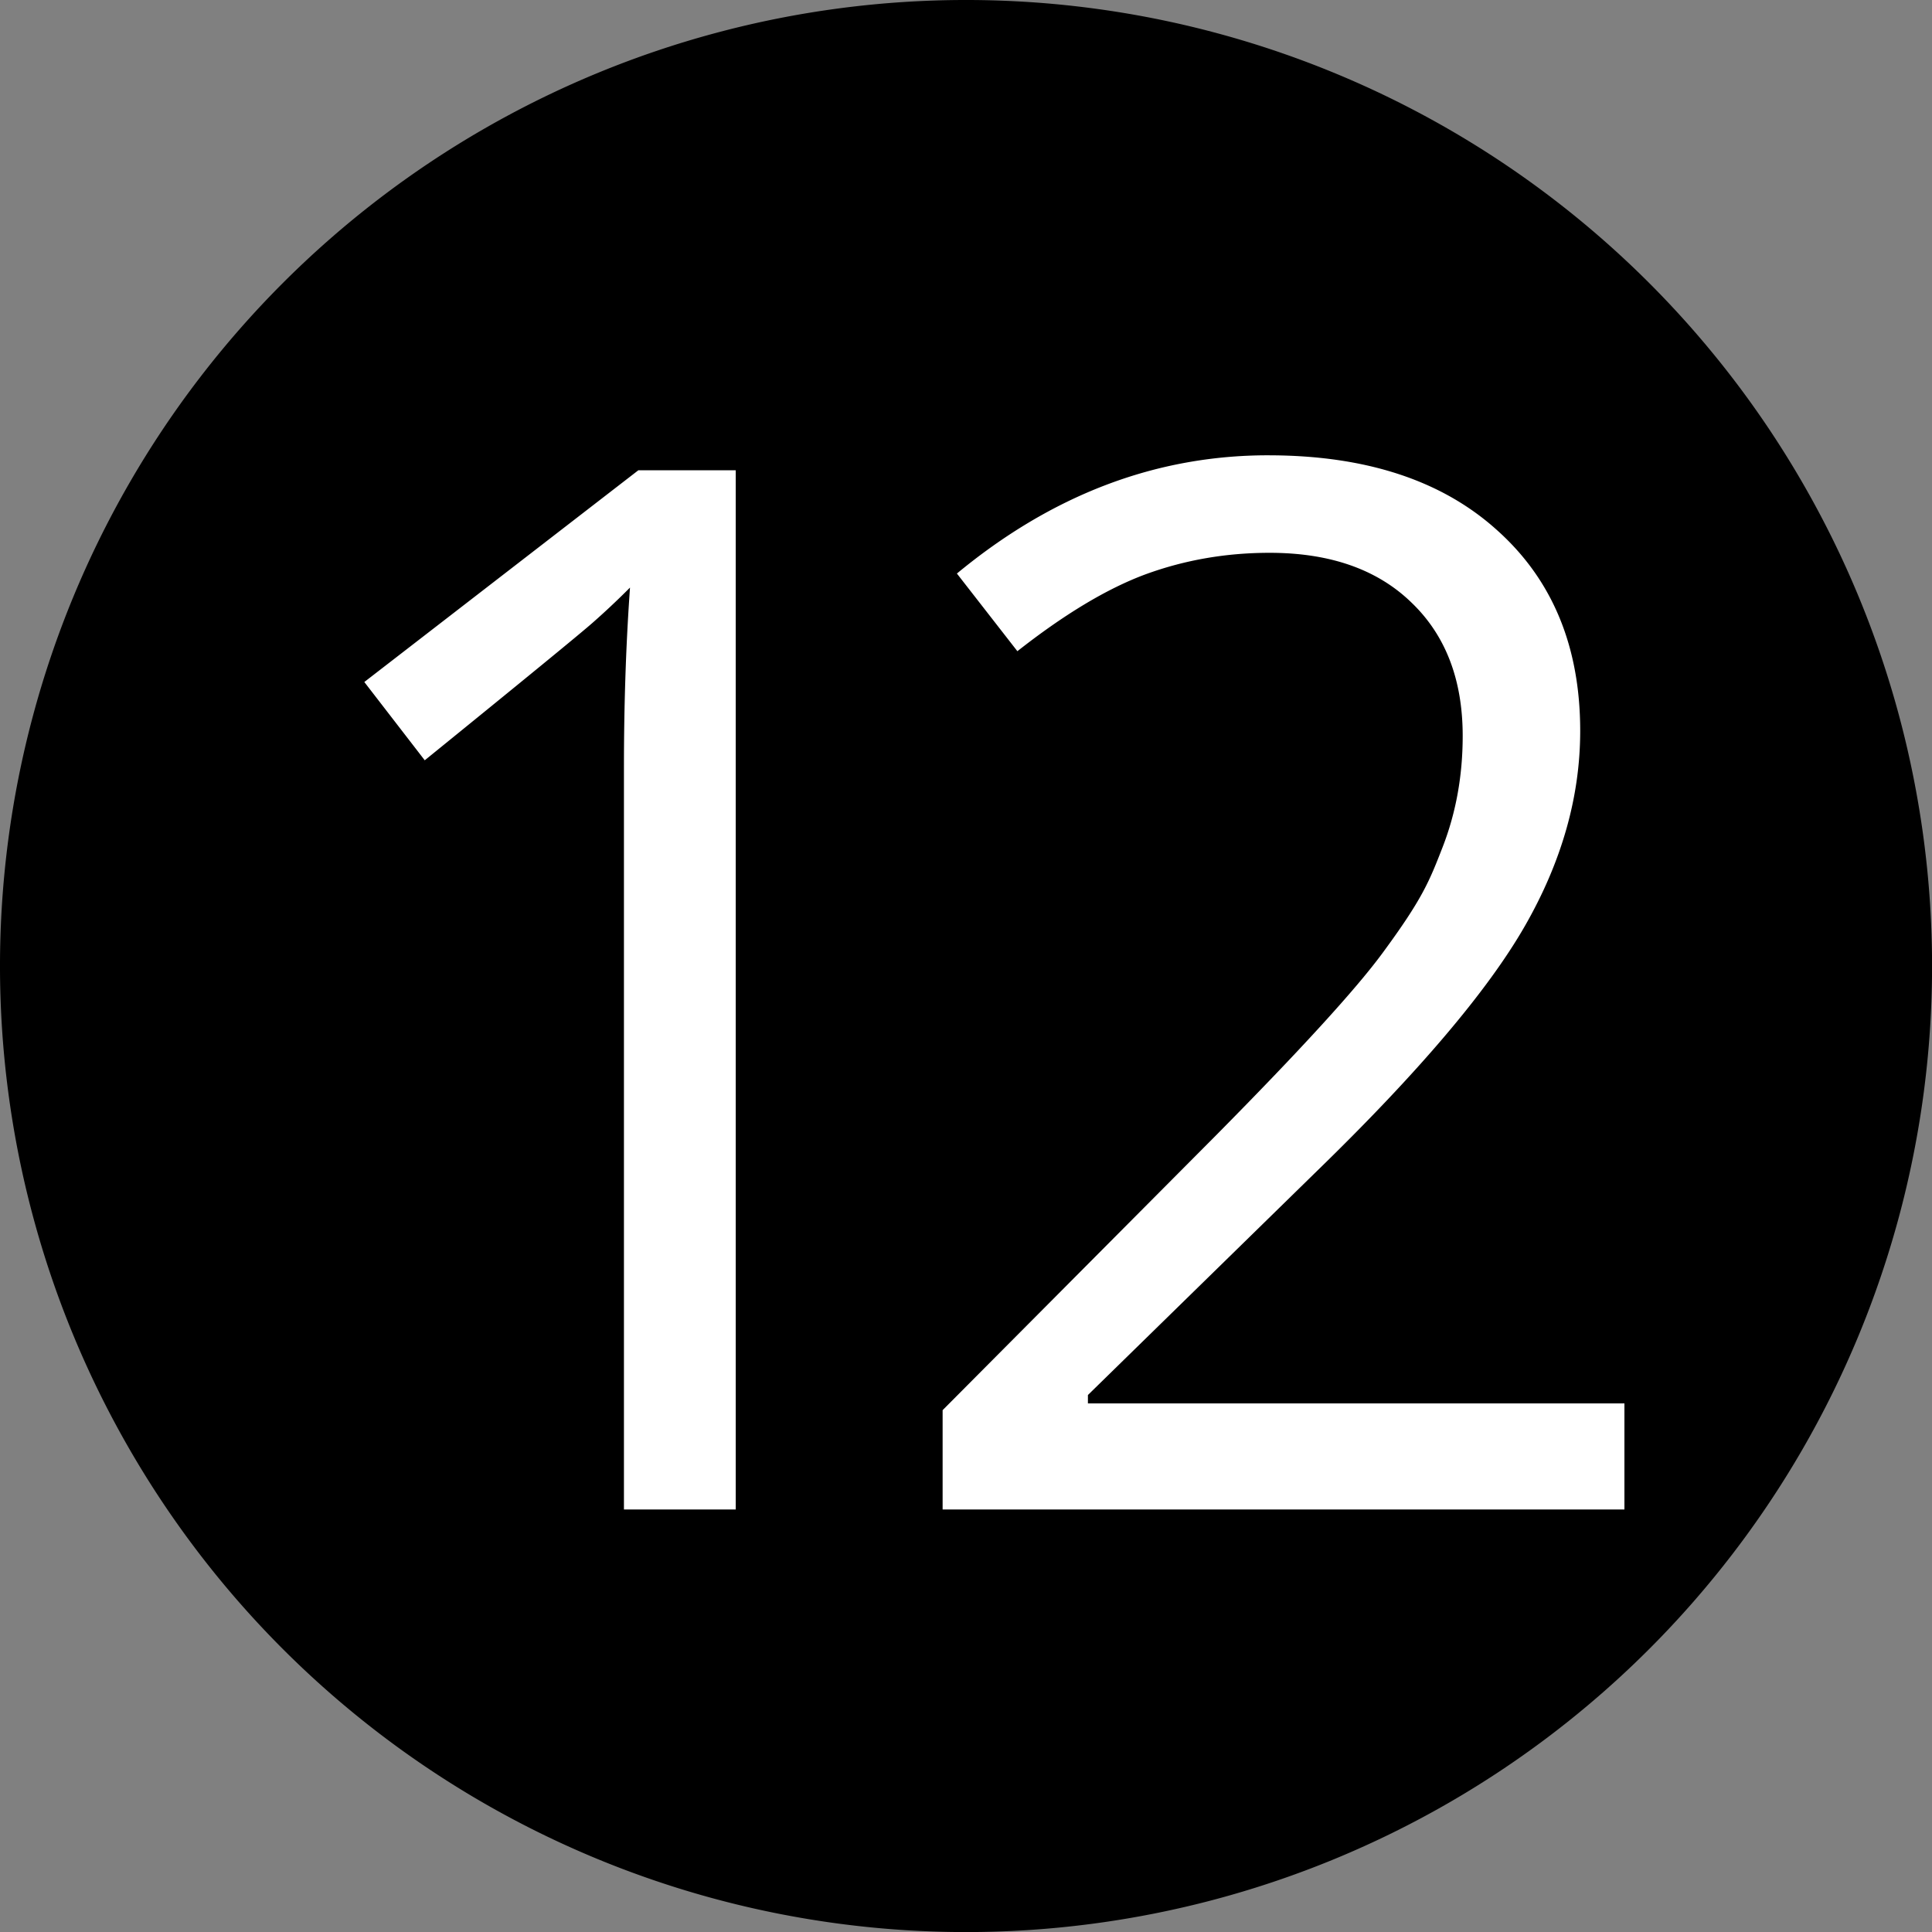 <svg width="509.556" height="509.556" viewBox="0 0 134.82 134.82" xmlns="http://www.w3.org/2000/svg"><rect x="0" y="0" width="134.82" height="134.82" fill="#808080" stroke="none"/><circle cx="67.46" cy="67.814" r="64.077" fill="#fff"/><path d="M67.412.132a67.28 67.28 0 0 0-67.28 67.28 67.28 67.28 0 0 0 67.28 67.28 67.28 67.28 0 0 0 67.28-67.28A67.28 67.28 0 0 0 67.412.132zM88.498 31.64q10.255 0 16.08 5.277 5.825 5.226 5.825 14.089 0 6.92-3.884 13.69-3.883 6.771-14.536 17.126L76.05 97.404v.398h37.439v7.667H65.646V98.35l19.166-19.266q8.763-8.862 11.55-12.646c2.787-3.784 3.253-4.978 4.183-7.368q1.393-3.585 1.393-7.716 0-5.825-3.534-9.21-3.535-3.435-9.808-3.435-4.53 0-8.612 1.493-4.033 1.494-9.011 5.427l-4.381-5.626q10.056-8.364 21.904-8.364zm-43.995 1.045h6.97v72.784h-8.065V53.592q0-6.472.399-12.247a53 53 0 0 1-2.34 2.19q-1.295 1.146-11.849 9.708l-4.381-5.675 19.266-14.886z" stroke="#000" stroke-width=".265"/></svg>